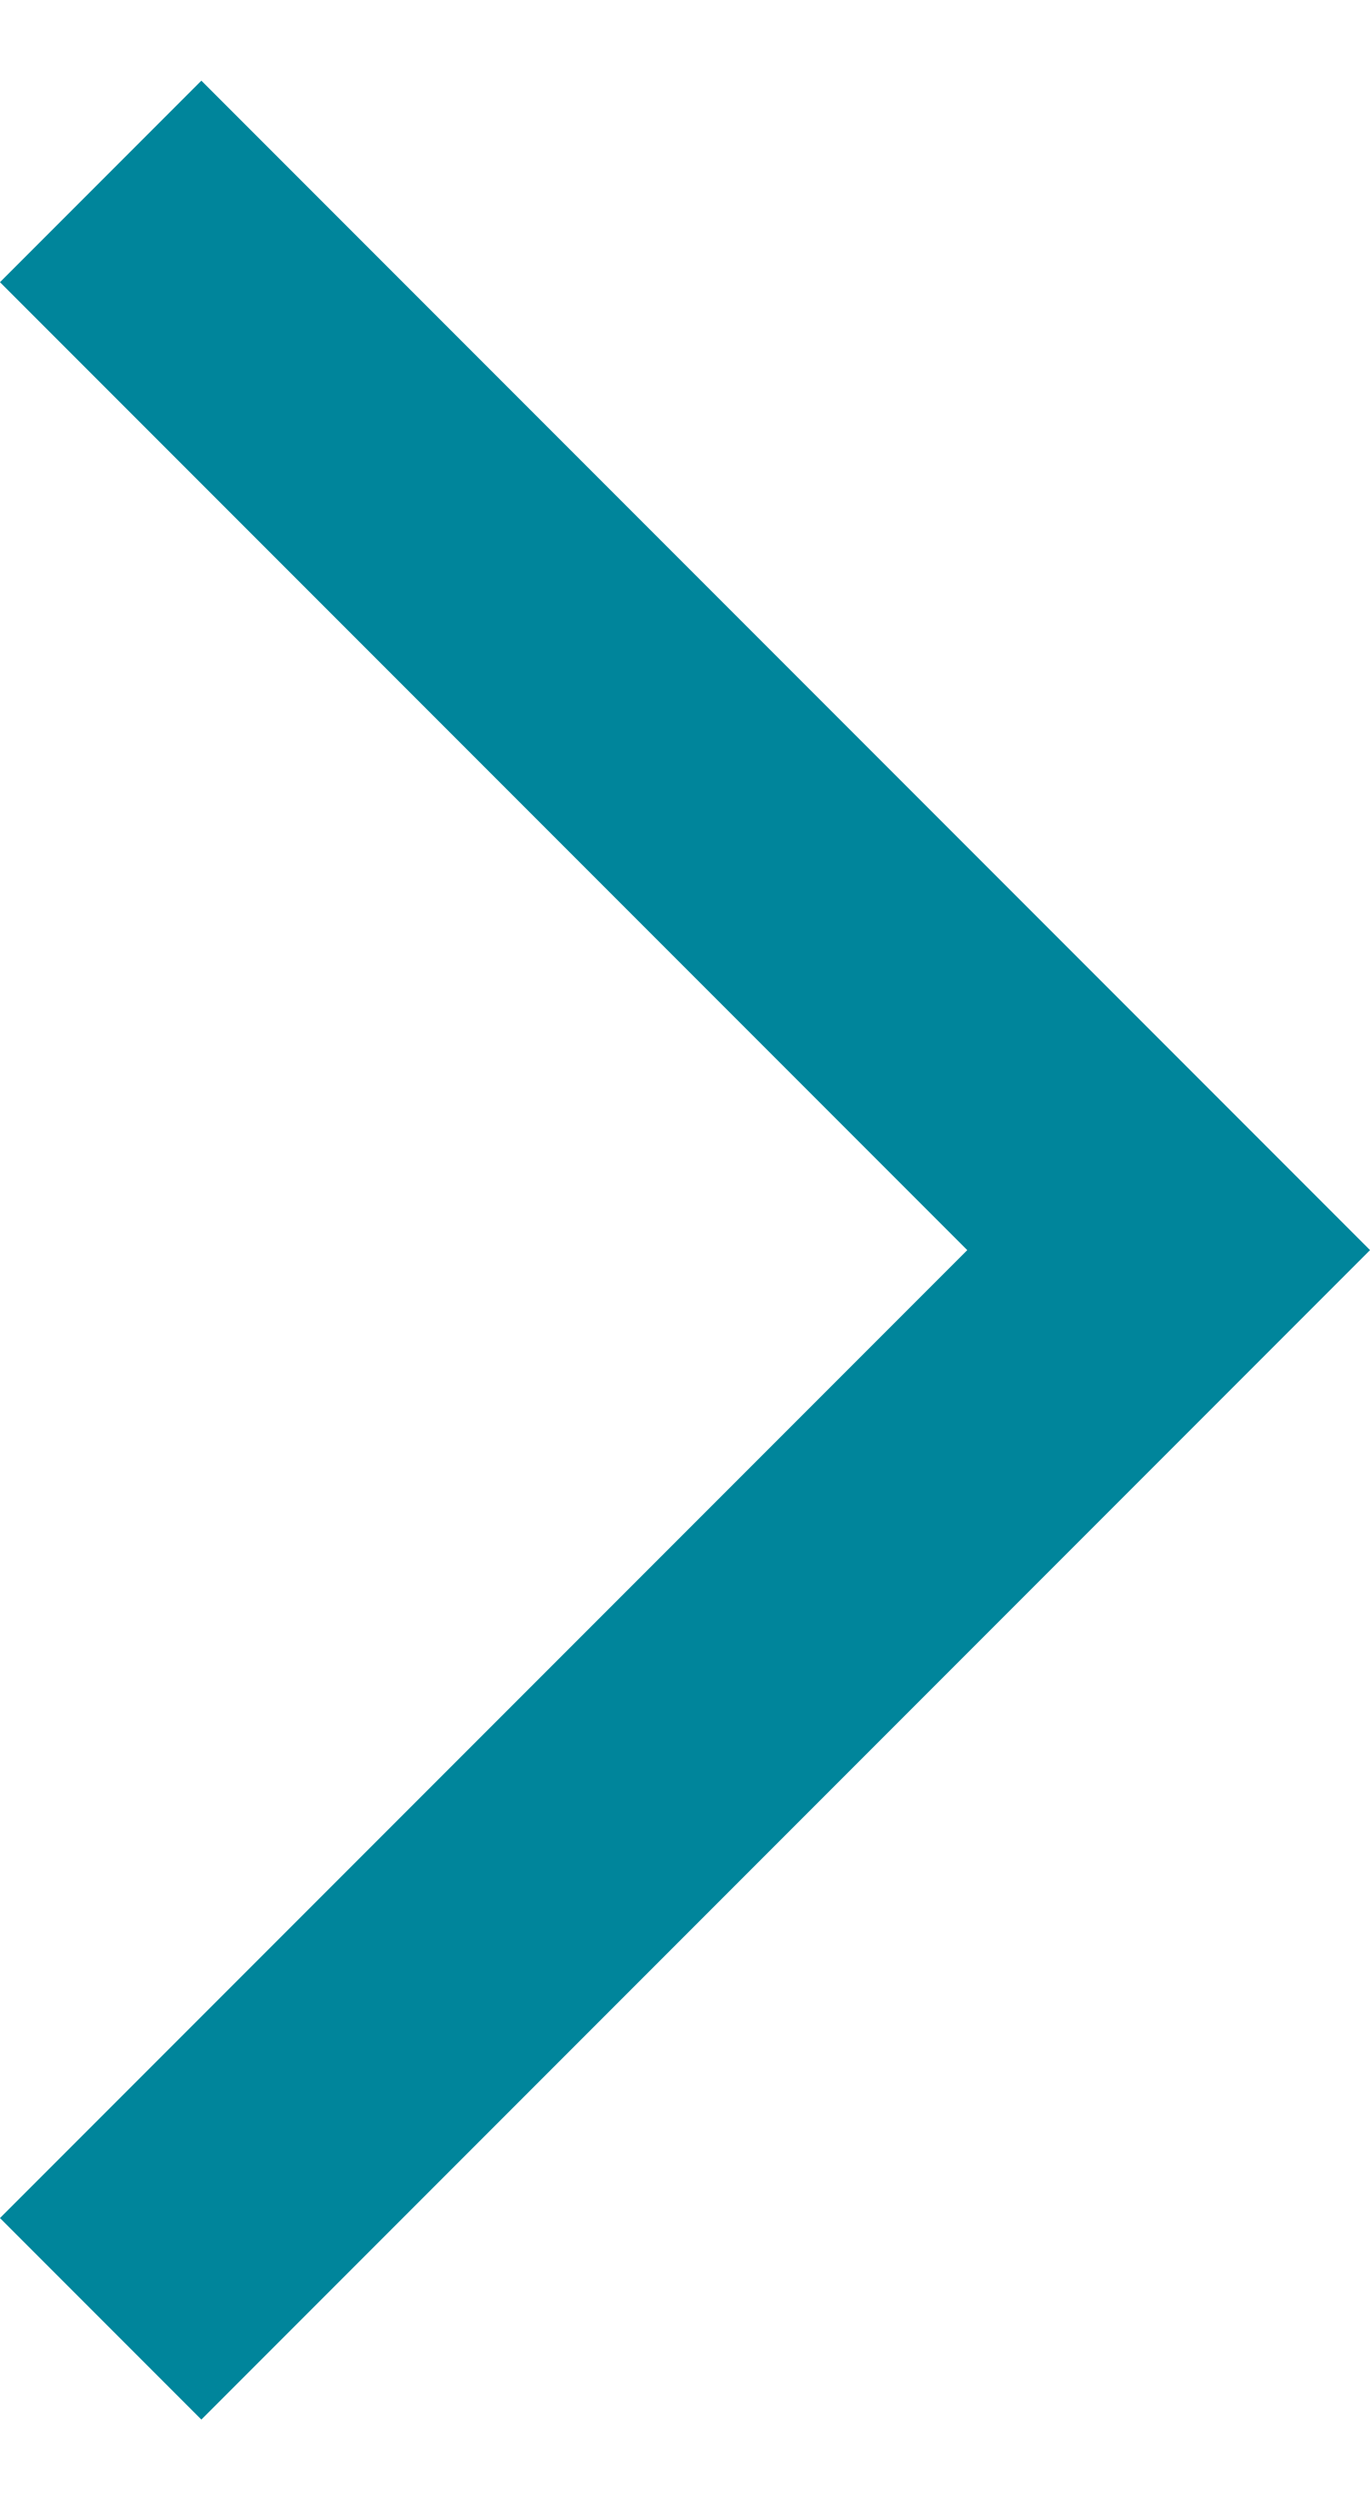 <svg xmlns="http://www.w3.org/2000/svg" viewBox="0 0 9.621 16.414" xml:space="preserve" width="9px" aria-hidden="true">
    <g transform="translate(-49.293 4.707)">
        <path class="icon__path" d="M50-4l7.5,7.5L50,11" fill="none" stroke="#00859b" stroke-miterlimit="10"
            stroke-width="2" />
    </g>
</svg>

